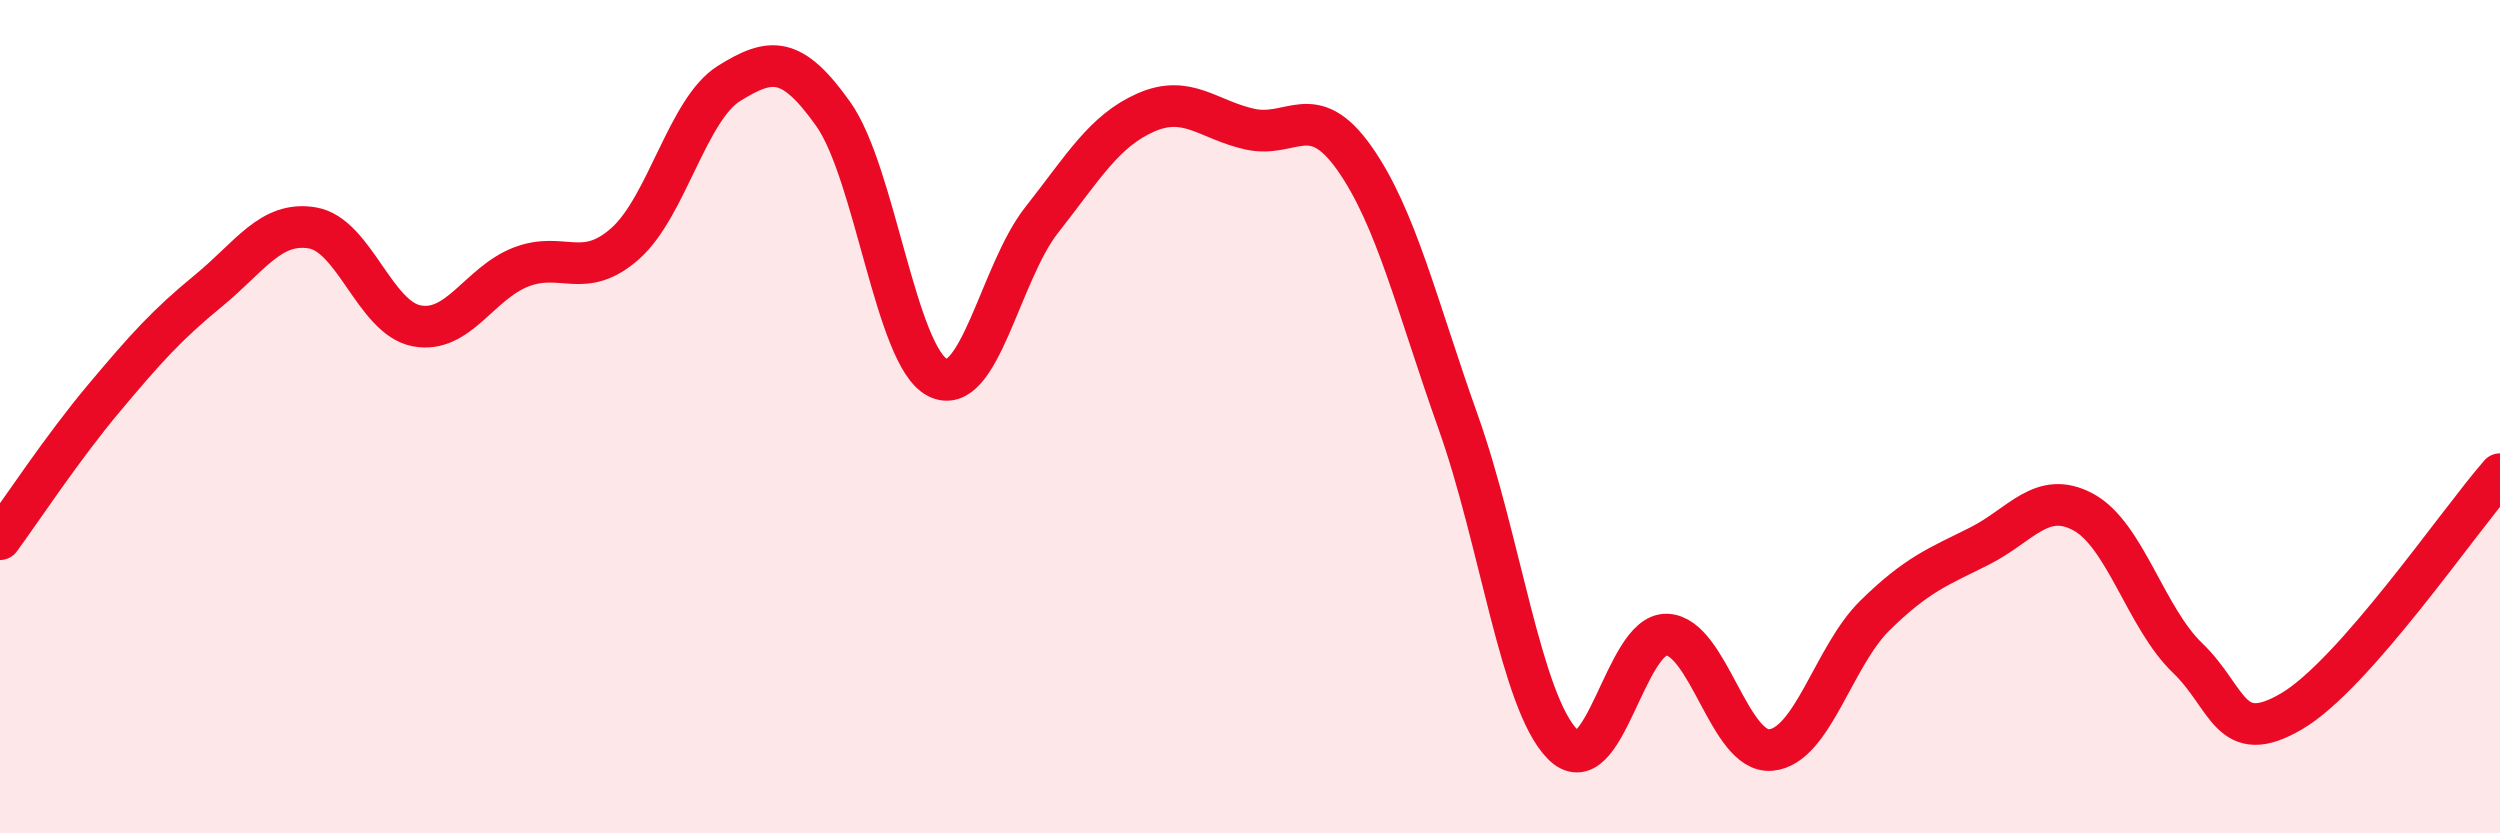 
    <svg width="60" height="20" viewBox="0 0 60 20" xmlns="http://www.w3.org/2000/svg">
      <path
        d="M 0,12.94 C 0.5,12.26 1.5,10.74 2.5,9.55 C 3.5,8.36 4,7.8 5,6.98 C 6,6.16 6.5,5.3 7.5,5.47 C 8.5,5.64 9,7.63 10,7.82 C 11,8.01 11.5,6.8 12.5,6.41 C 13.5,6.02 14,6.73 15,5.85 C 16,4.97 16.5,2.62 17.5,2 C 18.5,1.38 19,1.33 20,2.74 C 21,4.15 21.5,8.55 22.5,9.06 C 23.5,9.57 24,6.55 25,5.28 C 26,4.01 26.5,3.14 27.5,2.7 C 28.5,2.26 29,2.88 30,3.1 C 31,3.32 31.5,2.38 32.5,3.79 C 33.5,5.2 34,7.33 35,10.14 C 36,12.95 36.5,16.84 37.5,17.86 C 38.5,18.88 39,15.2 40,15.23 C 41,15.26 41.5,18.09 42.5,18 C 43.5,17.91 44,15.75 45,14.77 C 46,13.79 46.5,13.61 47.5,13.11 C 48.5,12.61 49,11.75 50,12.29 C 51,12.83 51.5,14.83 52.5,15.79 C 53.5,16.75 53.5,17.95 55,17.07 C 56.5,16.19 59,12.52 60,11.38L60 20L0 20Z"
        fill="#EB0A25"
        opacity="0.1"
        stroke-linecap="round"
        stroke-linejoin="round"
      />
      <path
        d="M 0,12.94 C 0.5,12.26 1.5,10.74 2.5,9.55 C 3.5,8.36 4,7.8 5,6.98 C 6,6.16 6.5,5.3 7.5,5.47 C 8.5,5.64 9,7.63 10,7.82 C 11,8.01 11.5,6.8 12.5,6.41 C 13.5,6.02 14,6.73 15,5.85 C 16,4.97 16.5,2.62 17.5,2 C 18.5,1.38 19,1.33 20,2.74 C 21,4.15 21.5,8.55 22.5,9.06 C 23.5,9.57 24,6.55 25,5.28 C 26,4.01 26.5,3.14 27.5,2.7 C 28.5,2.26 29,2.88 30,3.1 C 31,3.32 31.5,2.38 32.5,3.79 C 33.5,5.2 34,7.33 35,10.14 C 36,12.95 36.5,16.84 37.5,17.86 C 38.5,18.88 39,15.2 40,15.23 C 41,15.26 41.5,18.09 42.5,18 C 43.5,17.91 44,15.75 45,14.77 C 46,13.79 46.5,13.61 47.5,13.11 C 48.5,12.61 49,11.75 50,12.29 C 51,12.83 51.5,14.83 52.5,15.79 C 53.5,16.75 53.5,17.95 55,17.07 C 56.5,16.19 59,12.52 60,11.38"
        stroke="#EB0A25"
        stroke-width="1"
        fill="none"
        stroke-linecap="round"
        stroke-linejoin="round"
      />
    </svg>
  